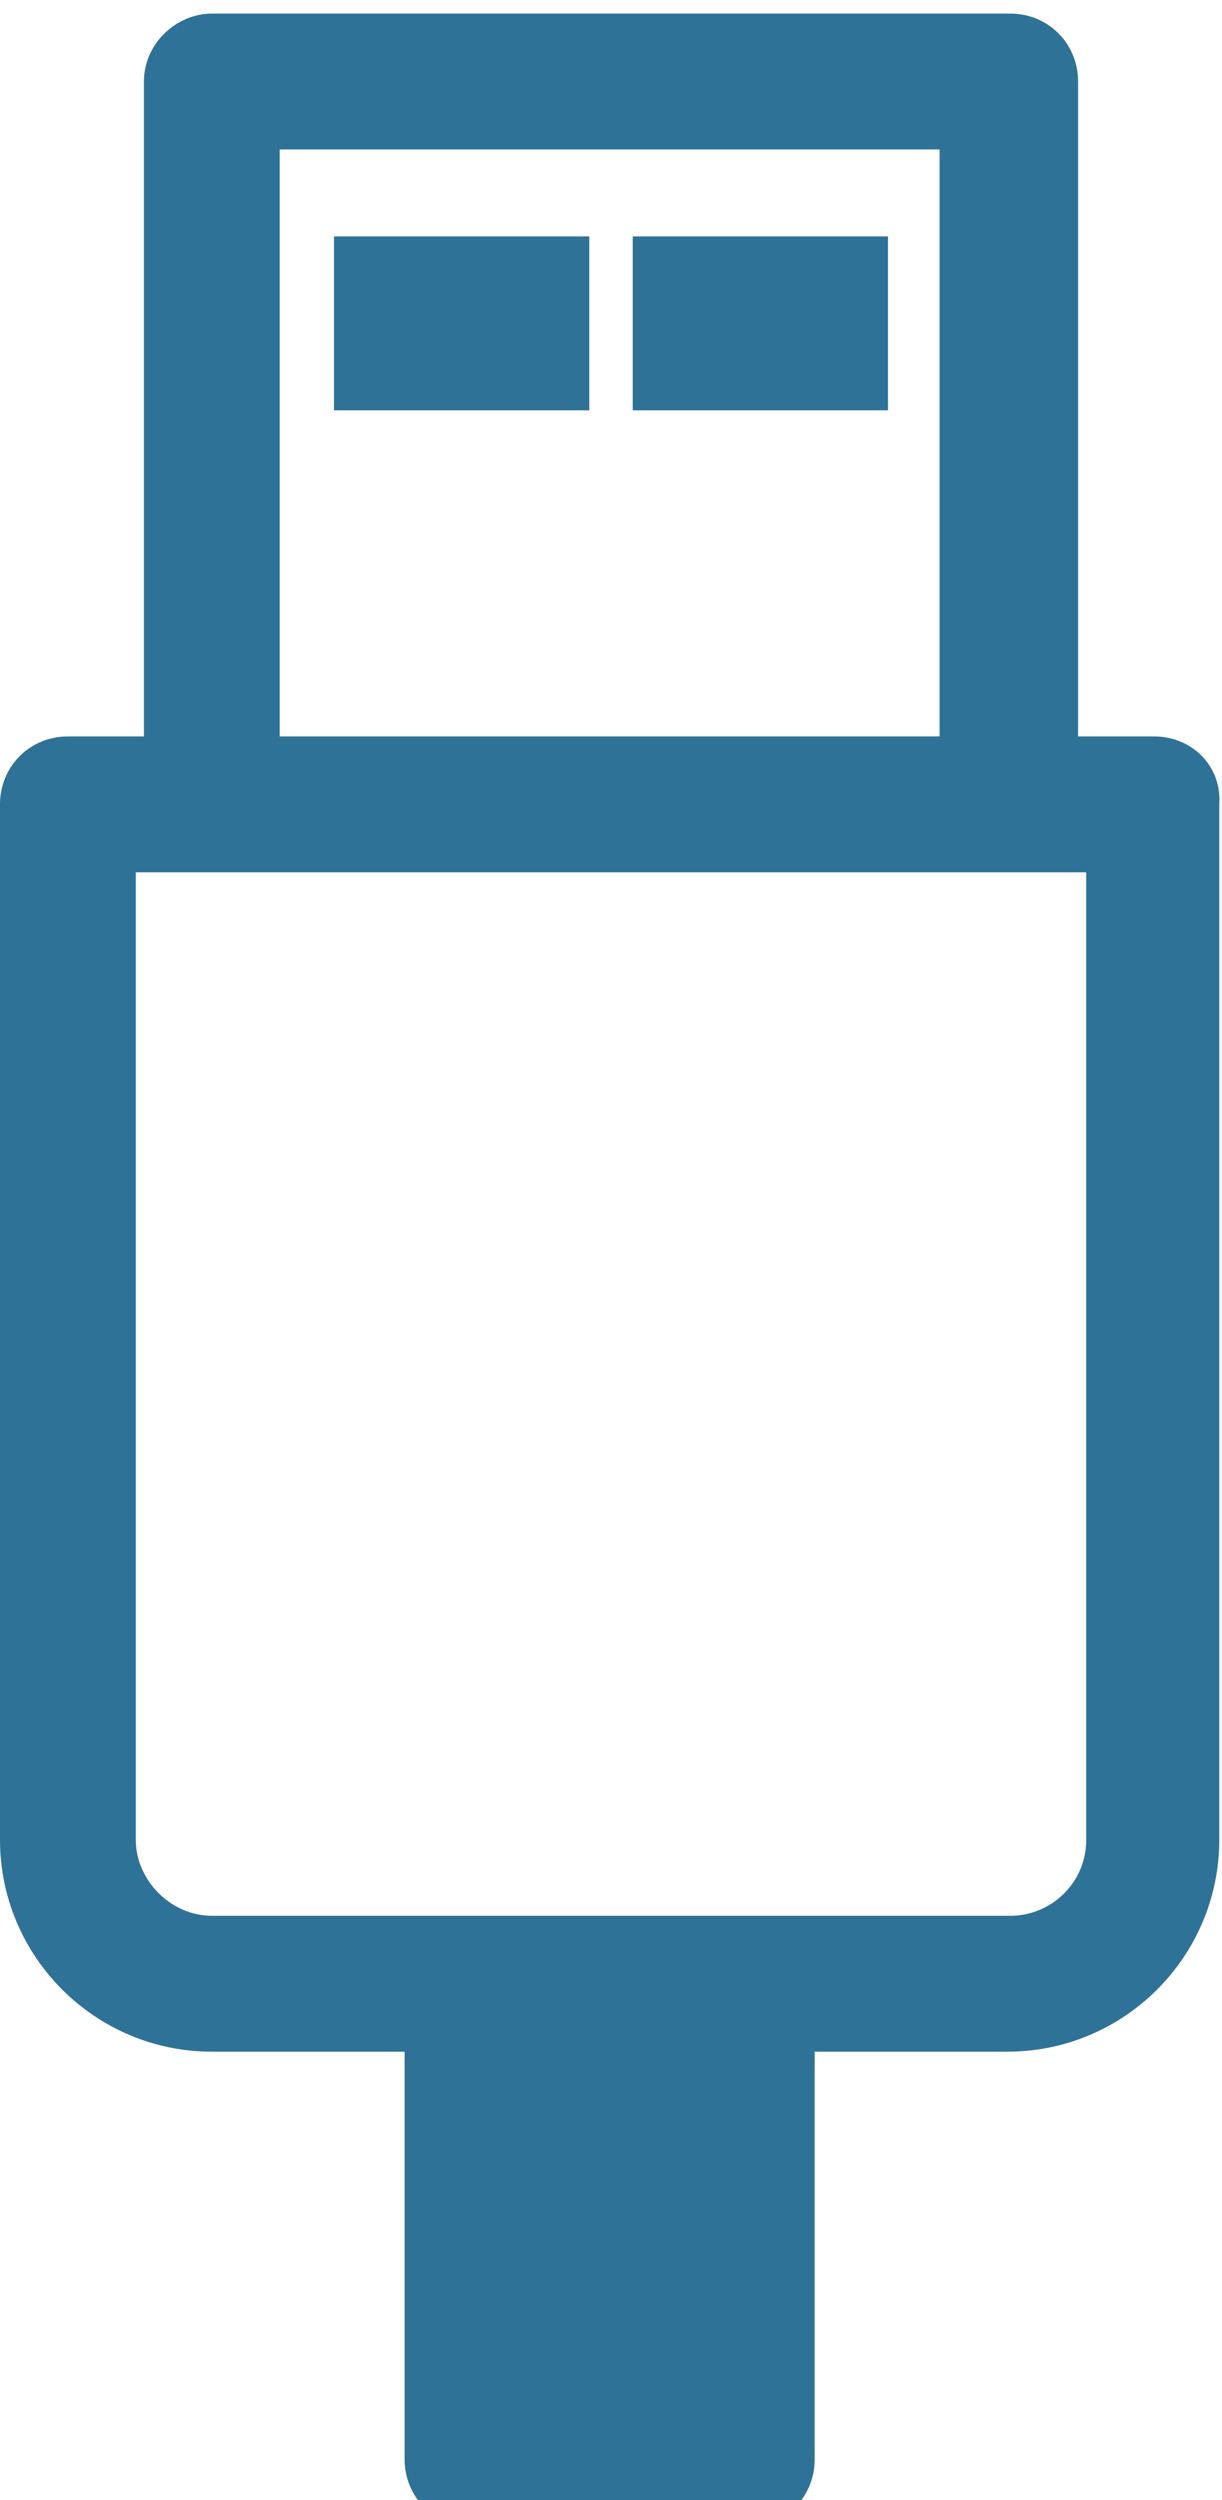 <?xml version="1.0" encoding="utf-8"?>
<!-- Generator: Adobe Illustrator 22.1.0, SVG Export Plug-In . SVG Version: 6.00 Build 0)  -->
<svg version="1.1" id="Calque_1" xmlns="http://www.w3.org/2000/svg" xmlns:xlink="http://www.w3.org/1999/xlink" x="0px" y="0px"
	 viewBox="0 0 45 92" style="enable-background:new 0 0 45 92;" xml:space="preserve">
<style type="text/css">
	.st0{fill:#2F7297;}
</style>
<g>
	<g>
		<path class="st0" d="M40,32.1v35.6c0,1.6-1.3,2.8-2.8,2.8H7.8c-1.5,0-2.8-1.3-2.8-2.8V32.1H40z M10.3,5.5h24.3v21.6H10.3V5.5z
			 M25,75.5h-5l0,0H25L25,75.5z M42.5,27.1h-2.8V3c0-1.4-1.1-2.5-2.5-2.5H7.8C6.5,0.5,5.3,1.6,5.3,3v24.1H2.5
			c-1.4,0-2.5,1.1-2.5,2.5v38.1c0,4.3,3.5,7.8,7.8,7.8h7.1v15c0,1.4,1.1,2.5,2.5,2.5h10.1c1.4,0,2.5-1.1,2.5-2.5v-15h7.1
			c4.3,0,7.8-3.5,7.8-7.8V29.6C45,28.2,43.9,27.1,42.5,27.1"/>
	</g>
</g>
<rect x="12.3" y="8.7" class="st0" width="9.4" height="6.4"/>
<rect x="23.3" y="8.7" class="st0" width="9.4" height="6.4"/>
</svg>
